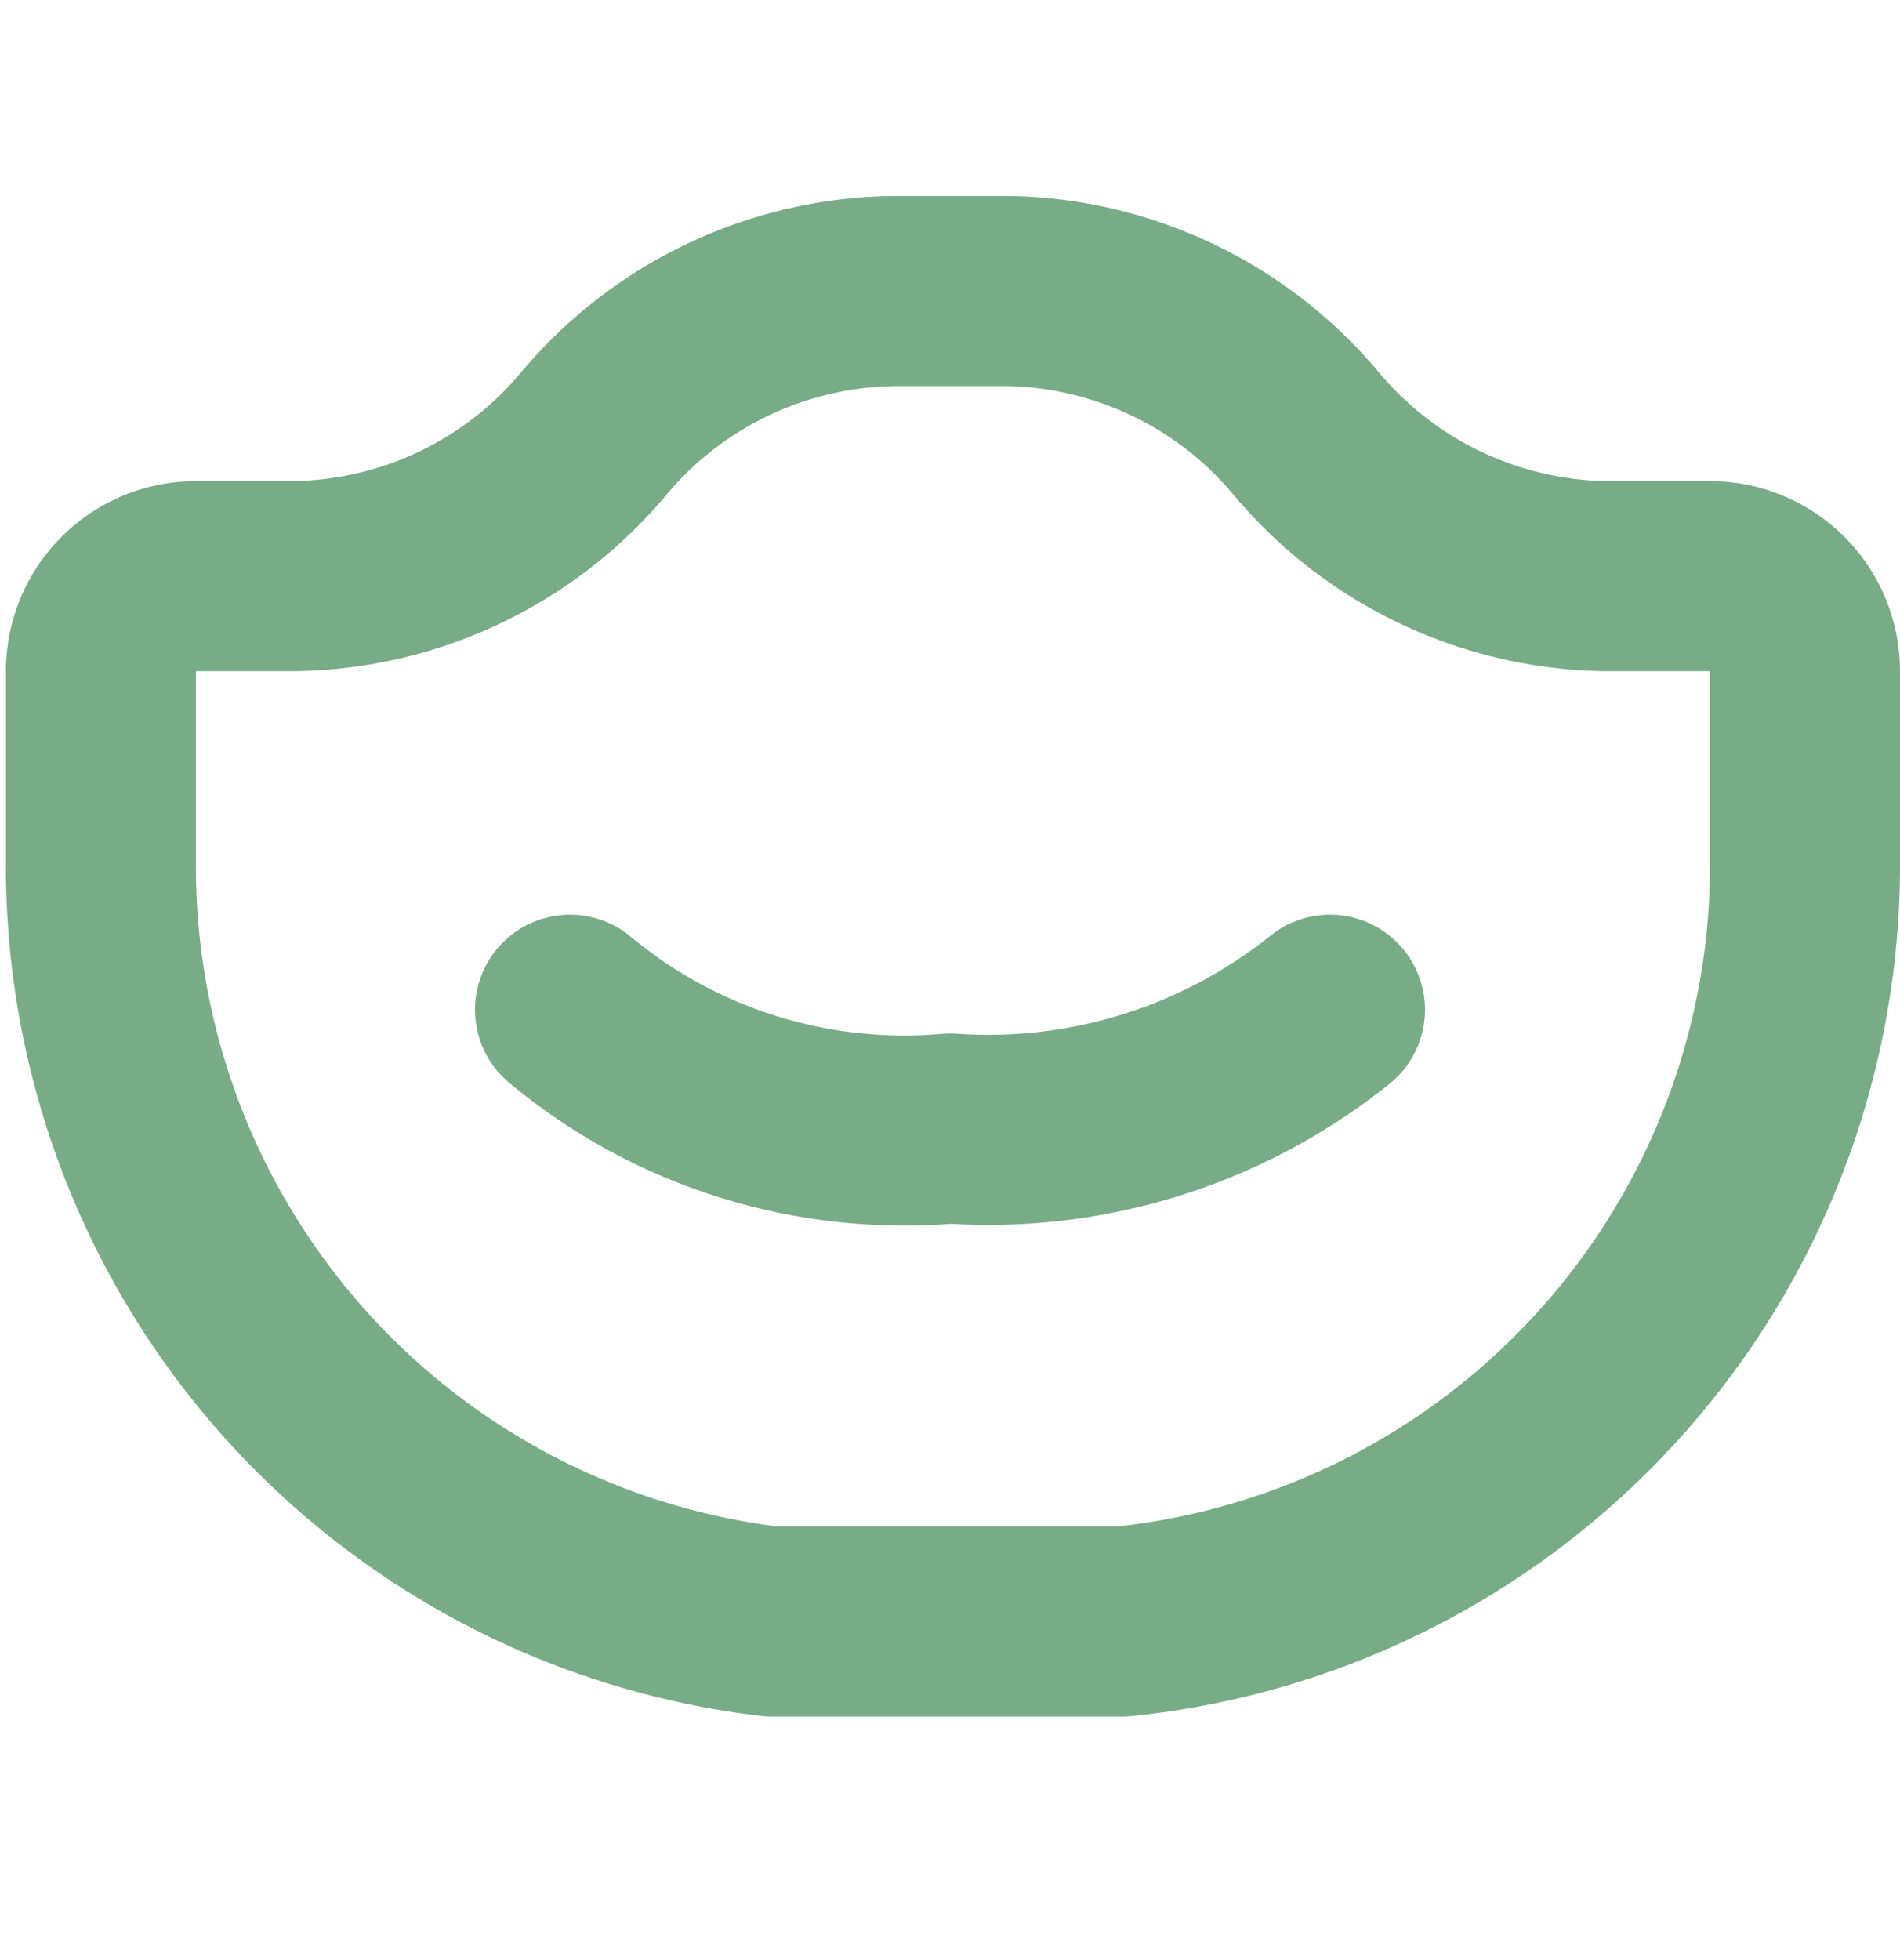 <svg xmlns="http://www.w3.org/2000/svg" width="32" height="33" fill="none"><path stroke="#78AC87" stroke-linecap="round" stroke-linejoin="round" stroke-width="3.2" d="M22.4 17a9.2 9.2 0 0 1-6.4 2c-2.3.2-4.6-.5-6.4-2"/><path stroke="#78AC87" stroke-linecap="round" stroke-linejoin="round" stroke-width="3.2" d="M27.2 9.7h1.6a1.6 1.6 0 0 1 1.6 1.6v3.2a12.8 12.8 0 0 1-11.5 12.8H13A12.8 12.8 0 0 1 1.7 14.5v-3.2a1.6 1.6 0 0 1 1.6-1.6h1.6a6.7 6.7 0 0 0 5.1-2.4 6.7 6.7 0 0 1 5.2-2.4H17A6.7 6.7 0 0 1 22 7.3a6.7 6.7 0 0 0 5.2 2.4Z"/></svg>
